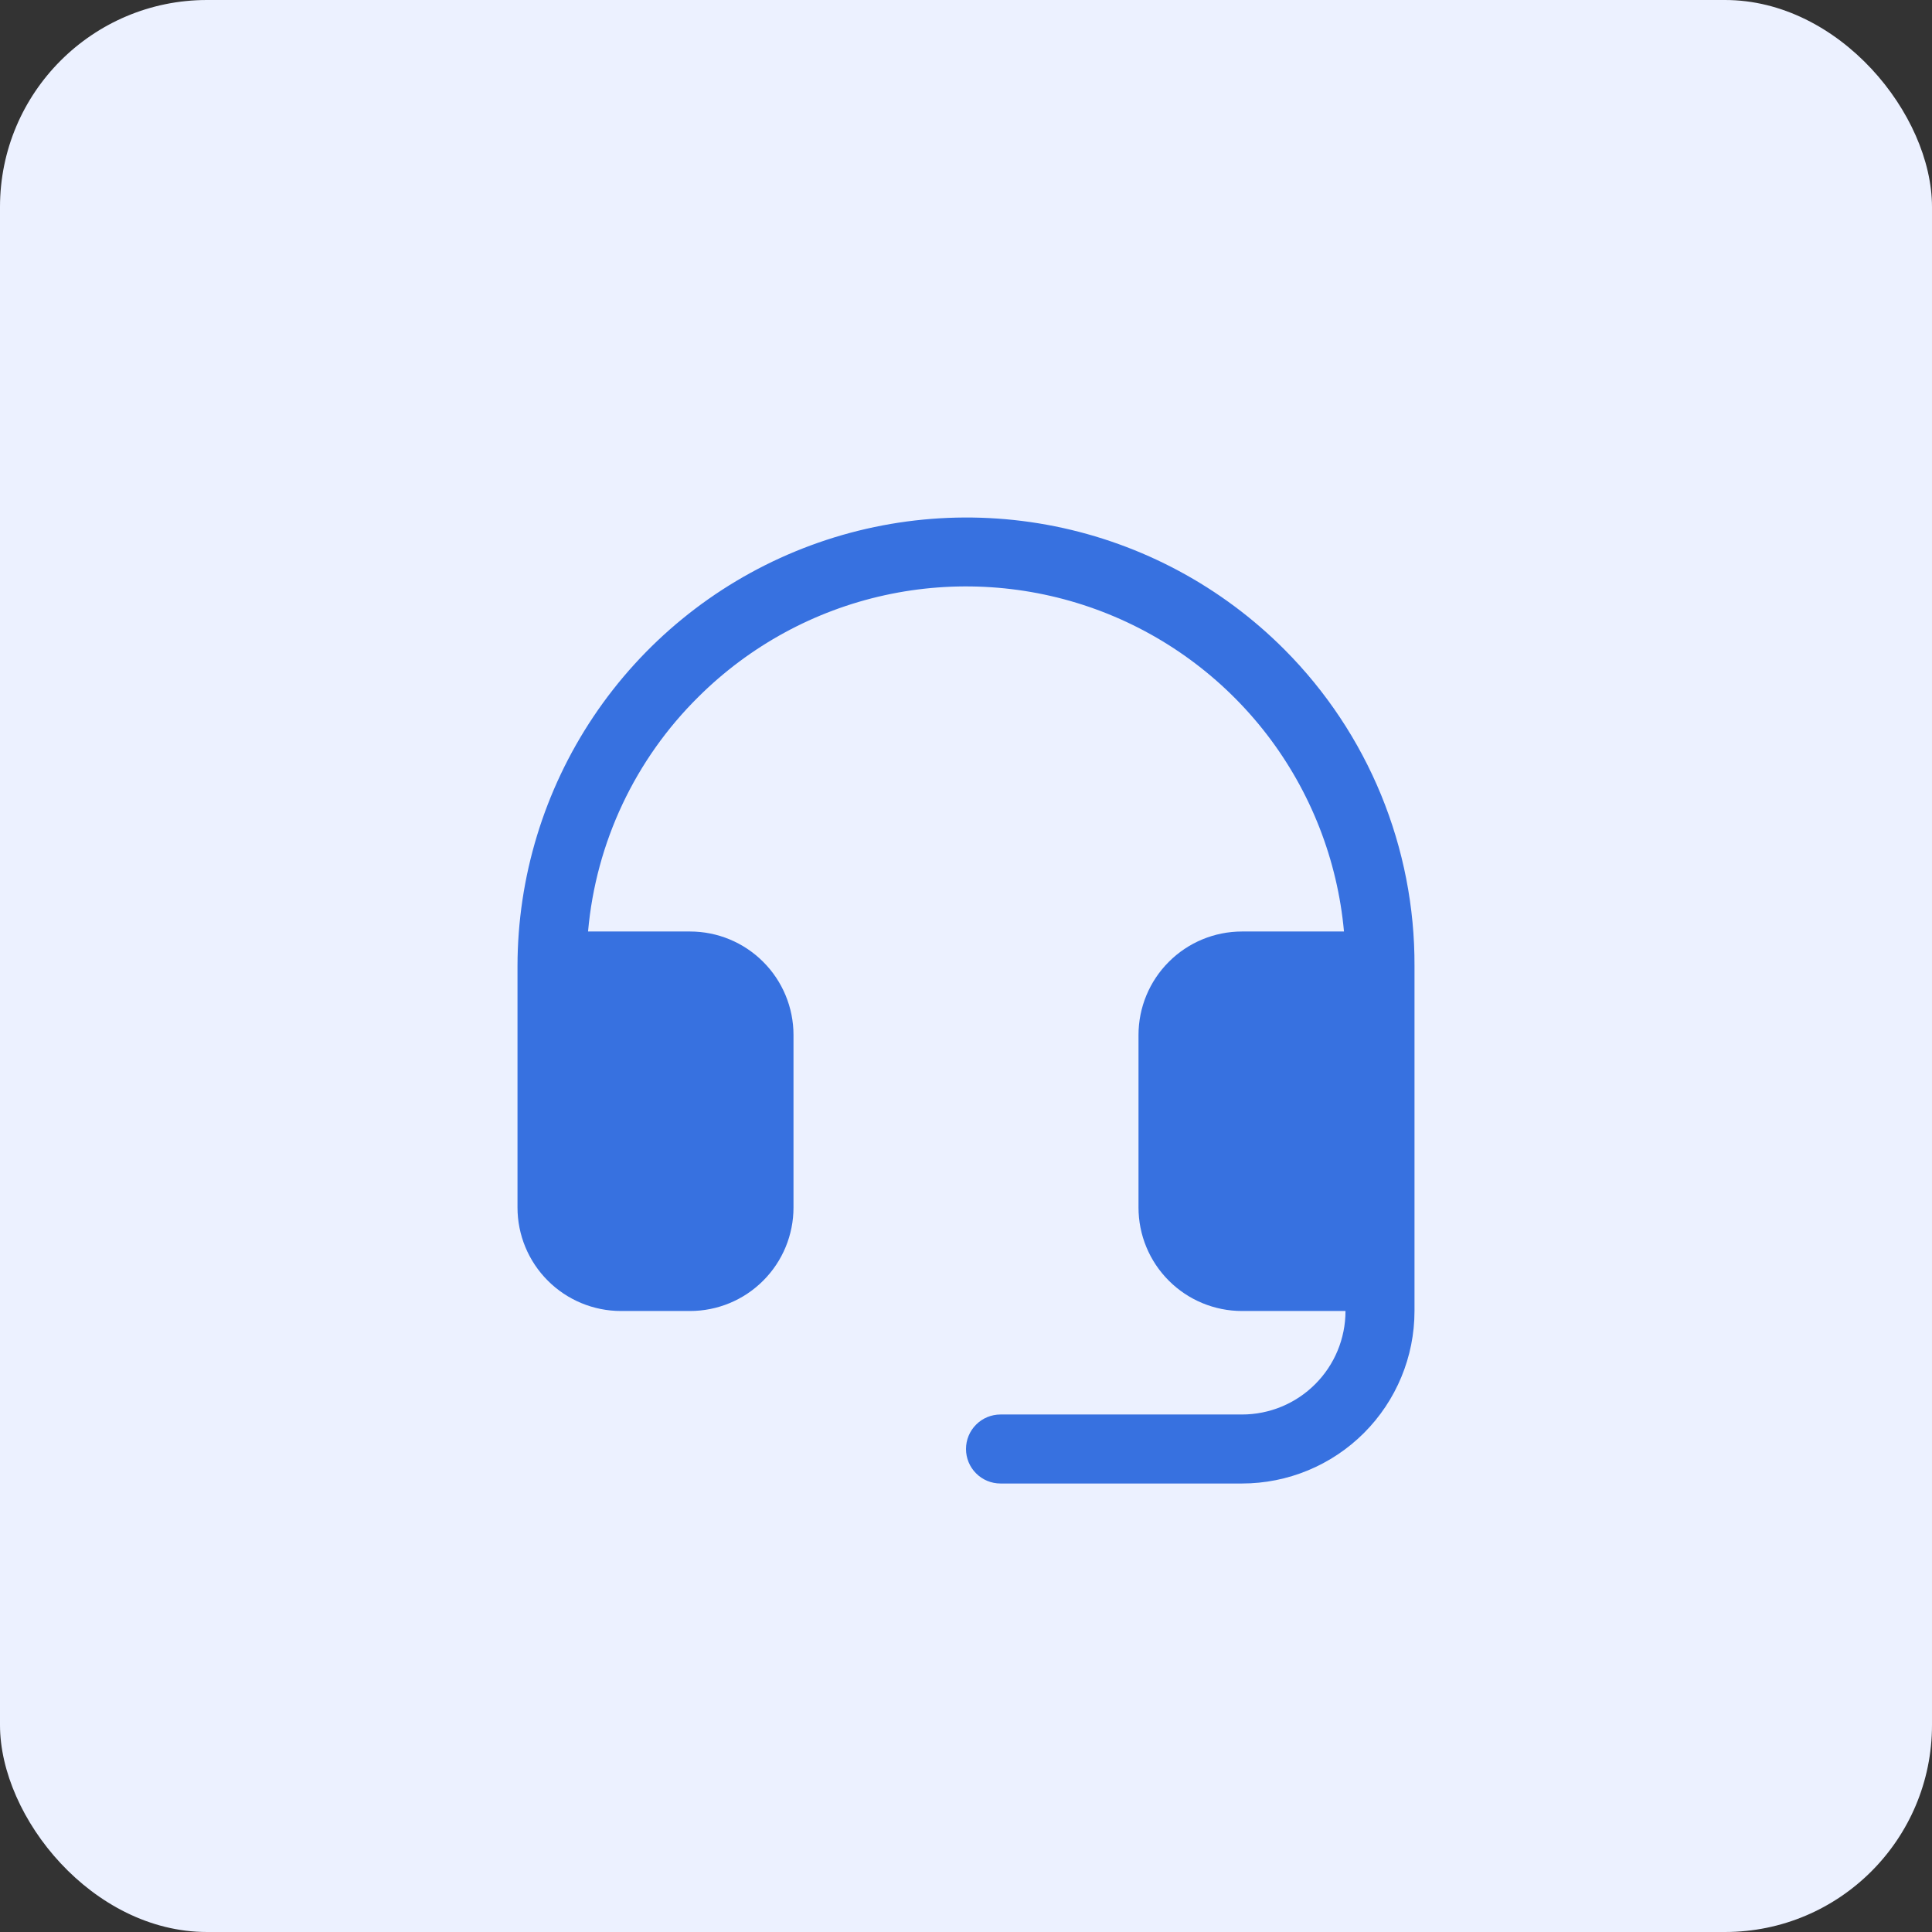 <svg width="56" height="56" viewBox="0 0 56 56" fill="none" xmlns="http://www.w3.org/2000/svg">
<rect x="0" y="0" width="56" height="56" fill="#333333" stroke="none"/>
<rect width="56" height="56" rx="6" fill="#ECF1FF"/>
<path d="M41 28V38C41 39.326 40.473 40.598 39.535 41.536C38.598 42.473 37.326 43 36 43H29C28.735 43 28.48 42.895 28.293 42.707C28.105 42.52 28 42.265 28 42C28 41.735 28.105 41.48 28.293 41.293C28.48 41.105 28.735 41 29 41H36C36.796 41 37.559 40.684 38.121 40.121C38.684 39.559 39 38.796 39 38H36C35.204 38 34.441 37.684 33.879 37.121C33.316 36.559 33 35.796 33 35V30C33 29.204 33.316 28.441 33.879 27.879C34.441 27.316 35.204 27 36 27H38.956C38.767 24.921 37.99 22.939 36.717 21.285C35.443 19.632 33.725 18.374 31.763 17.66C29.802 16.947 27.677 16.806 25.639 17.254C23.6 17.702 21.731 18.722 20.25 20.193C18.408 22.01 17.272 24.423 17.045 27H20C20.796 27 21.559 27.316 22.121 27.879C22.684 28.441 23 29.204 23 30V35C23 35.796 22.684 36.559 22.121 37.121C21.559 37.684 20.796 38 20 38H18C17.204 38 16.441 37.684 15.879 37.121C15.316 36.559 15 35.796 15 35V28C15.003 25.425 15.77 22.909 17.203 20.769C18.637 18.63 20.673 16.964 23.053 15.983C25.434 15.001 28.053 14.748 30.577 15.255C33.102 15.763 35.419 17.008 37.236 18.833C38.436 20.038 39.386 21.468 40.032 23.041C40.677 24.614 41.007 26.299 41 28Z" fill="#3771E0"/>
</svg>
